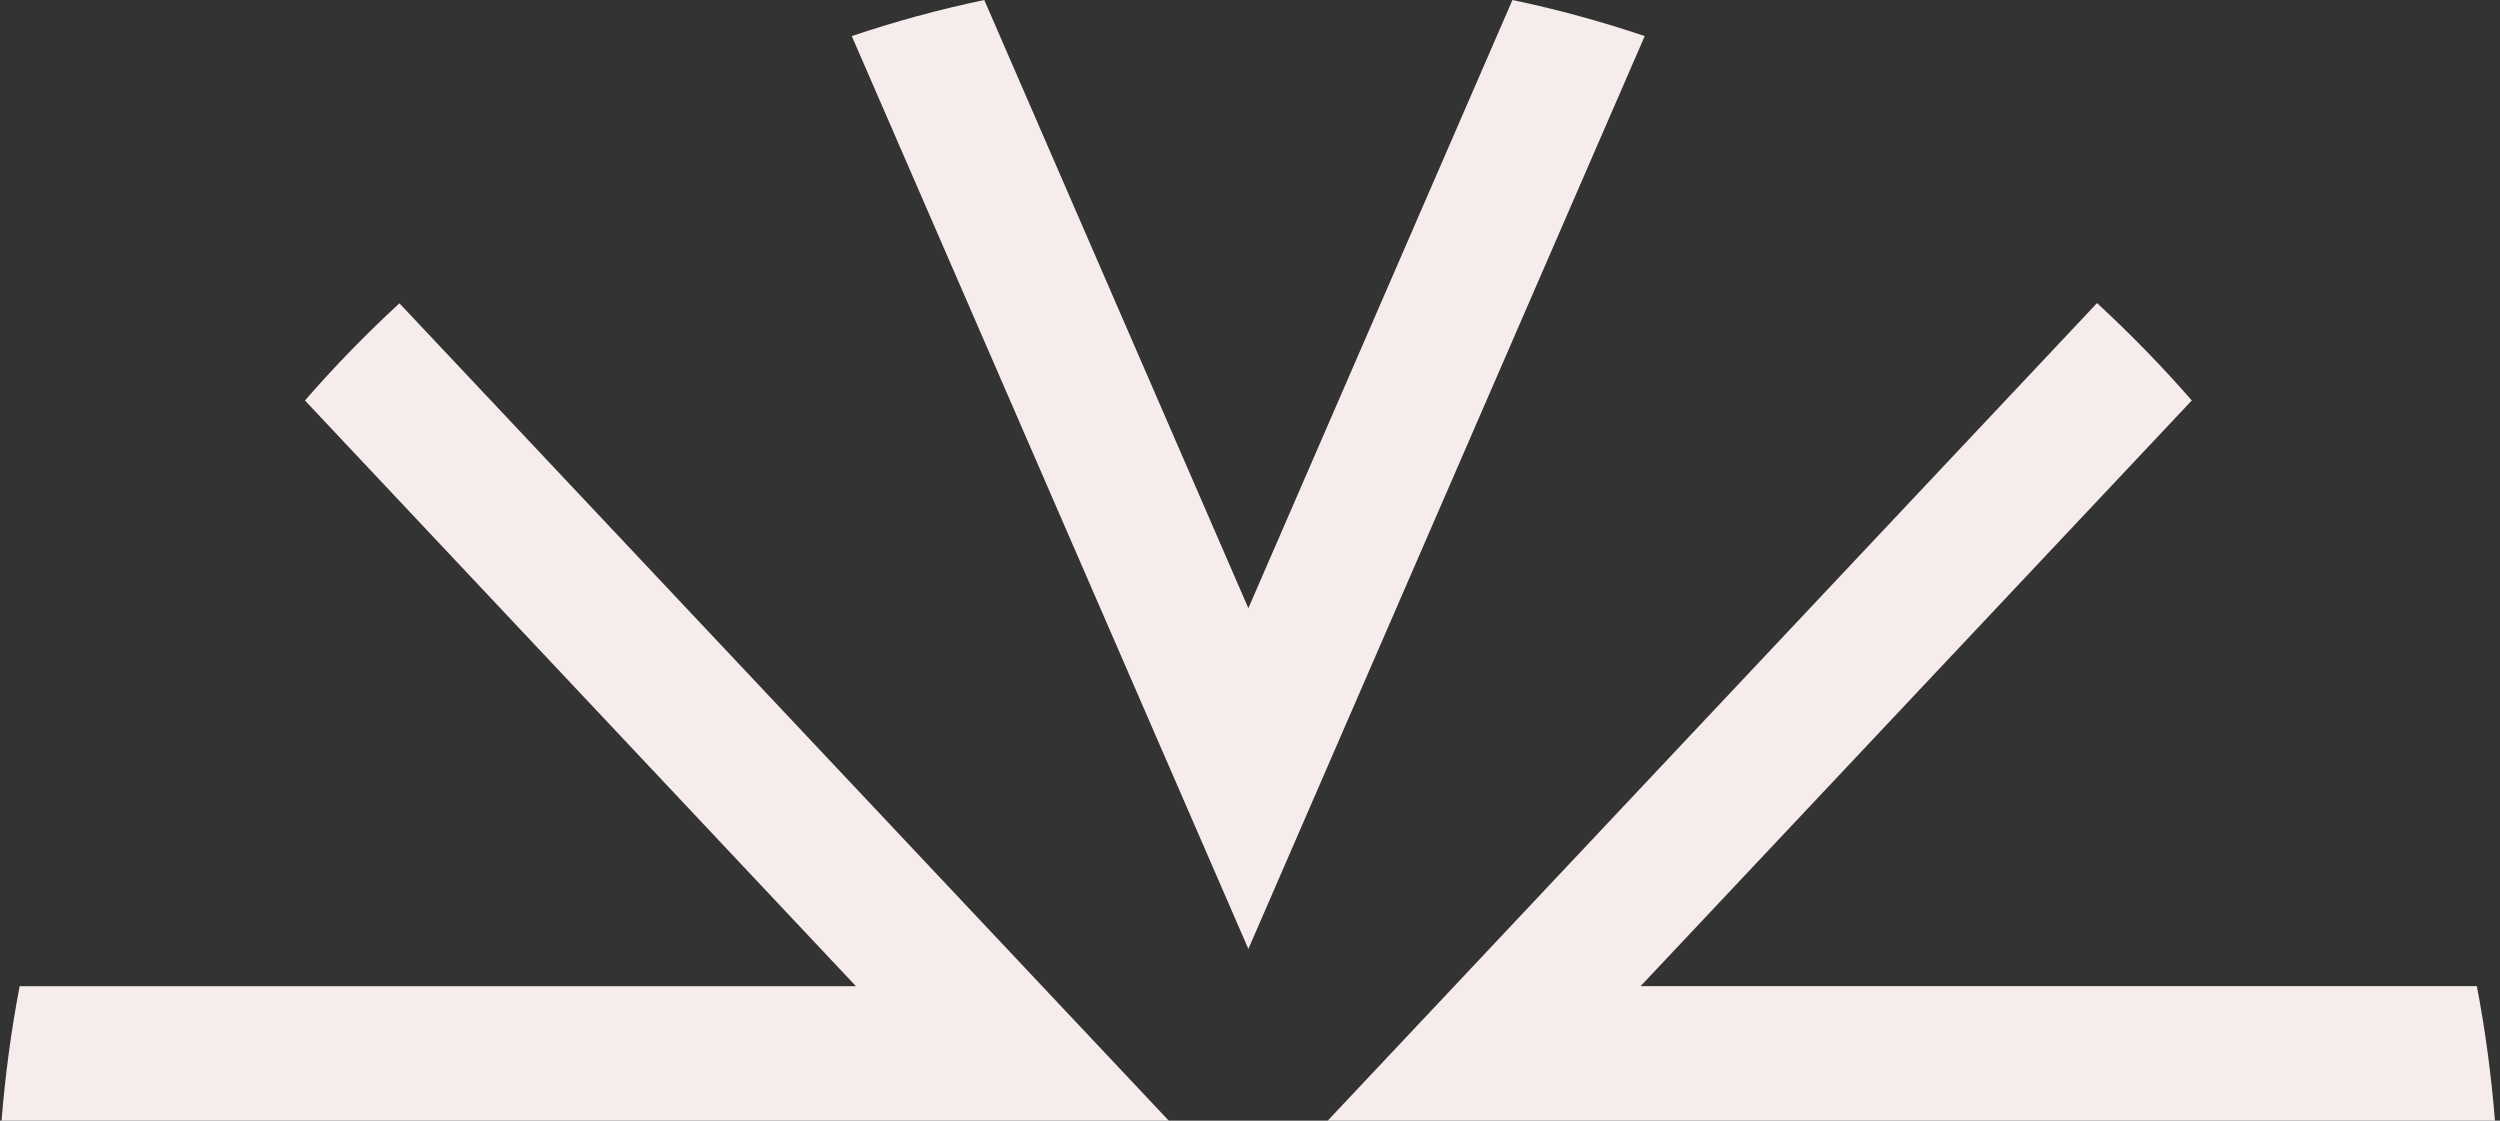 <svg width="1131" height="507" viewBox="0 0 1131 507" fill="none" xmlns="http://www.w3.org/2000/svg">
<rect x="0" y="0" width="1131" height="507" fill="#333333" stroke="none"/>
<g clip-path="url(#clip0_151_4985)">
<path d="M684.233 0L564.76 275.15L445.29 0C424.852 4.259 404.837 9.769 385.343 16.322L564.76 429.306L744.071 16.322C724.578 9.775 704.666 4.265 684.233 0ZM137.958 181.182L387.225 446.147H8.898C5.038 466.209 2.326 486.688 0.659 507.478H529.214L180.704 137.215C165.589 151.142 151.305 165.802 137.958 181.182ZM742.195 446.141L991.565 181.176C978.116 165.688 963.73 151.029 948.717 137.102L600.206 507.465H1128.76C1127.09 486.677 1124.38 466.198 1120.52 446.136H742.195V446.141Z" fill="#F6ECEC"/>
</g>
<defs>
<clipPath id="clip0_151_4985">
<rect width="1129.59" height="507" fill="white" transform="translate(0.659)"/>
</clipPath>
</defs>
</svg>
